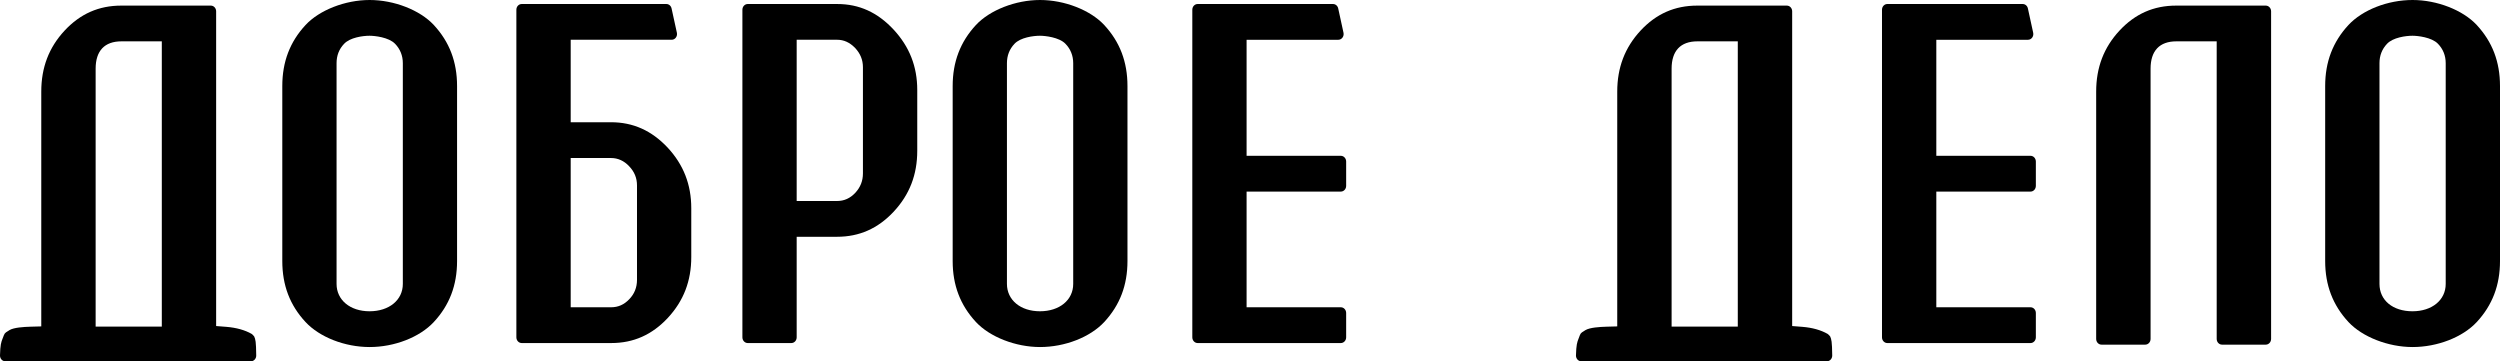 <svg width="173" height="25" viewBox="0 0 173 25" fill="none" xmlns="http://www.w3.org/2000/svg">
<path d="M23.29 19.647V4.369C23.29 3.845 23.463 3.397 23.809 3.035C24.221 2.593 25.111 2.474 25.573 2.474C25.916 2.474 26.9 2.574 27.337 3.029C27.69 3.388 27.876 3.852 27.876 4.369V19.647C27.876 20.761 26.929 21.54 25.573 21.54C24.229 21.54 23.29 20.761 23.29 19.647ZM25.579 0C23.89 0 22.108 0.695 21.144 1.731C20.061 2.898 19.535 4.279 19.535 5.955V18.066C19.535 19.738 20.059 21.117 21.141 22.283C22.123 23.336 23.866 24.015 25.579 24.015C27.299 24.015 29.043 23.336 30.019 22.284C31.103 21.12 31.629 19.74 31.629 18.066V5.955C31.629 4.279 31.103 2.898 30.02 1.731C29.057 0.695 27.273 0 25.579 0Z" fill="black"/>
<path d="M69.68 19.647V4.369C69.68 3.848 69.856 3.399 70.201 3.033C70.614 2.592 71.504 2.474 71.964 2.474C72.307 2.474 73.292 2.574 73.728 3.029C74.081 3.388 74.266 3.852 74.266 4.369V19.647C74.266 20.761 73.32 21.54 71.964 21.54C70.62 21.54 69.68 20.761 69.68 19.647ZM71.971 0C70.282 0 68.499 0.695 67.534 1.731C66.452 2.899 65.925 4.28 65.925 5.955V18.066C65.925 19.738 66.452 21.117 67.534 22.283C68.5 23.32 70.282 24.015 71.971 24.015C73.69 24.015 75.433 23.337 76.412 22.285C77.495 21.118 78.021 19.738 78.021 18.066V5.955C78.021 4.28 77.496 2.899 76.412 1.731C75.448 0.695 73.663 0 71.971 0Z" fill="black"/>
<path d="M164.66 19.647V4.369C164.66 3.848 164.835 3.4 165.179 3.035C165.591 2.593 166.483 2.474 166.945 2.474C167.288 2.474 168.272 2.574 168.706 3.029C169.058 3.387 169.243 3.851 169.243 4.369V19.647C169.243 20.761 168.298 21.54 166.945 21.54C165.578 21.54 164.66 20.779 164.66 19.647ZM171.391 1.731C170.428 0.695 168.643 0 166.95 0C165.237 0 163.496 0.678 162.513 1.73C161.43 2.901 160.902 4.283 160.902 5.955V18.066C160.902 19.736 161.43 21.116 162.514 22.285C163.48 23.32 165.263 24.015 166.95 24.015C168.671 24.015 170.414 23.337 171.392 22.285C172.474 21.116 173 19.737 173 18.066V5.955C173 4.281 172.474 2.899 171.391 1.731Z" fill="black"/>
<path d="M6.618 4.755C6.618 3.516 7.236 2.861 8.404 2.861H11.197V22.601H6.618V4.755ZM17.42 23.109C16.947 22.838 16.354 22.673 15.658 22.617L14.957 22.562V0.783C14.957 0.565 14.793 0.388 14.59 0.388H8.394C6.837 0.388 5.555 0.954 4.47 2.118C3.383 3.289 2.856 4.67 2.856 6.341V22.587L2.119 22.607C1.613 22.62 0.956 22.668 0.663 22.84C0.555 22.906 0.475 22.956 0.415 22.998C0.35 23.044 0.3 23.11 0.272 23.188L0.186 23.411C0.077 23.683 0.019 23.86 0 24.593C-0.003 24.7 0.035 24.803 0.104 24.881C0.173 24.957 0.269 25 0.368 25H17.364C17.462 25 17.556 24.958 17.625 24.883C17.694 24.807 17.733 24.706 17.731 24.6C17.721 23.621 17.679 23.485 17.59 23.283C17.56 23.244 17.462 23.133 17.42 23.109Z" fill="black"/>
<path d="M115.675 4.755C115.675 3.516 116.293 2.861 117.461 2.861H120.255V22.601H115.675V4.755ZM126.477 23.109C126.002 22.837 125.409 22.672 124.717 22.617L124.018 22.562V0.783C124.018 0.565 123.853 0.388 123.65 0.388H117.451C115.895 0.388 114.612 0.953 113.527 2.117C112.441 3.291 111.913 4.672 111.913 6.341V22.587L111.177 22.607C110.674 22.62 110.021 22.667 109.72 22.84C109.613 22.906 109.532 22.956 109.472 22.998C109.407 23.044 109.358 23.11 109.33 23.187L109.244 23.413C109.135 23.684 109.077 23.86 109.057 24.593C109.054 24.7 109.092 24.803 109.161 24.881C109.23 24.957 109.326 25 109.425 25H126.422C126.52 25 126.614 24.958 126.684 24.882C126.753 24.807 126.791 24.705 126.79 24.599C126.778 23.627 126.736 23.484 126.648 23.282C126.617 23.242 126.52 23.133 126.477 23.109Z" fill="black"/>
<path d="M39.492 21.263V10.935H42.288C42.756 10.935 43.184 11.128 43.53 11.497C43.9 11.879 44.08 12.316 44.08 12.832V19.367C44.08 19.891 43.9 20.342 43.542 20.709C43.186 21.082 42.777 21.263 42.288 21.263H39.492ZM42.279 8.459H39.492V2.751H46.482C46.595 2.751 46.701 2.696 46.77 2.601C46.84 2.507 46.866 2.383 46.84 2.266L46.472 0.582C46.434 0.404 46.285 0.278 46.114 0.278H36.101C35.898 0.278 35.733 0.454 35.733 0.673V23.343C35.733 23.562 35.898 23.739 36.101 23.739H42.298C43.84 23.739 45.122 23.169 46.216 21.996C47.306 20.82 47.836 19.444 47.836 17.789V14.412C47.836 12.772 47.301 11.399 46.2 10.213C45.091 9.033 43.809 8.459 42.279 8.459Z" fill="black"/>
<path d="M55.13 2.751H57.926C58.398 2.751 58.808 2.939 59.175 3.321C59.533 3.699 59.715 4.145 59.715 4.645V12C59.715 12.519 59.541 12.958 59.187 13.342C58.828 13.724 58.415 13.909 57.926 13.909H55.13V2.751ZM57.938 0.278H51.742C51.539 0.278 51.374 0.454 51.374 0.673V23.343C51.374 23.562 51.539 23.739 51.742 23.739H54.762C54.966 23.739 55.13 23.562 55.13 23.343V16.385H57.92C59.467 16.385 60.751 15.815 61.846 14.645C62.942 13.467 63.474 12.089 63.474 10.432V6.23C63.474 4.604 62.938 3.235 61.833 2.044C60.725 0.855 59.452 0.278 57.938 0.278Z" fill="black"/>
<path d="M92.786 10.782H86.264V2.752H92.612C92.724 2.752 92.831 2.697 92.9 2.602C92.97 2.507 92.996 2.383 92.97 2.266L92.604 0.583C92.565 0.403 92.417 0.278 92.246 0.278H82.876C82.673 0.278 82.508 0.454 82.508 0.673V23.344C82.508 23.562 82.673 23.739 82.876 23.739H92.786C92.989 23.739 93.154 23.562 93.154 23.344V21.658C93.154 21.44 92.989 21.263 92.786 21.263H86.264V13.258H92.786C92.989 13.258 93.154 13.081 93.154 12.863V11.177C93.154 10.959 92.989 10.782 92.786 10.782Z" fill="black"/>
<path d="M140.514 10.782H133.993V2.752H140.338C140.451 2.752 140.557 2.697 140.627 2.602C140.696 2.507 140.723 2.383 140.696 2.266L140.33 0.583C140.291 0.403 140.143 0.278 139.972 0.278H130.601C130.398 0.278 130.234 0.454 130.234 0.673V23.344C130.234 23.562 130.398 23.739 130.601 23.739H140.514C140.716 23.739 140.881 23.562 140.881 23.344V21.658C140.881 21.44 140.716 21.263 140.514 21.263H133.993V13.258H140.514C140.716 13.258 140.881 13.081 140.881 12.863V11.177C140.881 10.959 140.716 10.782 140.514 10.782Z" fill="black"/>
<path d="M156.793 0.388H150.594C149.036 0.388 147.752 0.954 146.669 2.118C145.582 3.289 145.055 4.67 145.055 6.341V23.453C145.055 23.672 145.219 23.849 145.422 23.849H148.452C148.655 23.849 148.82 23.672 148.82 23.453V4.755C148.82 3.516 149.437 2.861 150.605 2.861H153.395V23.453C153.395 23.672 153.56 23.849 153.763 23.849H156.793C156.995 23.849 157.16 23.672 157.16 23.453V0.783C157.16 0.565 156.995 0.388 156.793 0.388Z" fill="black"/>
</svg>
